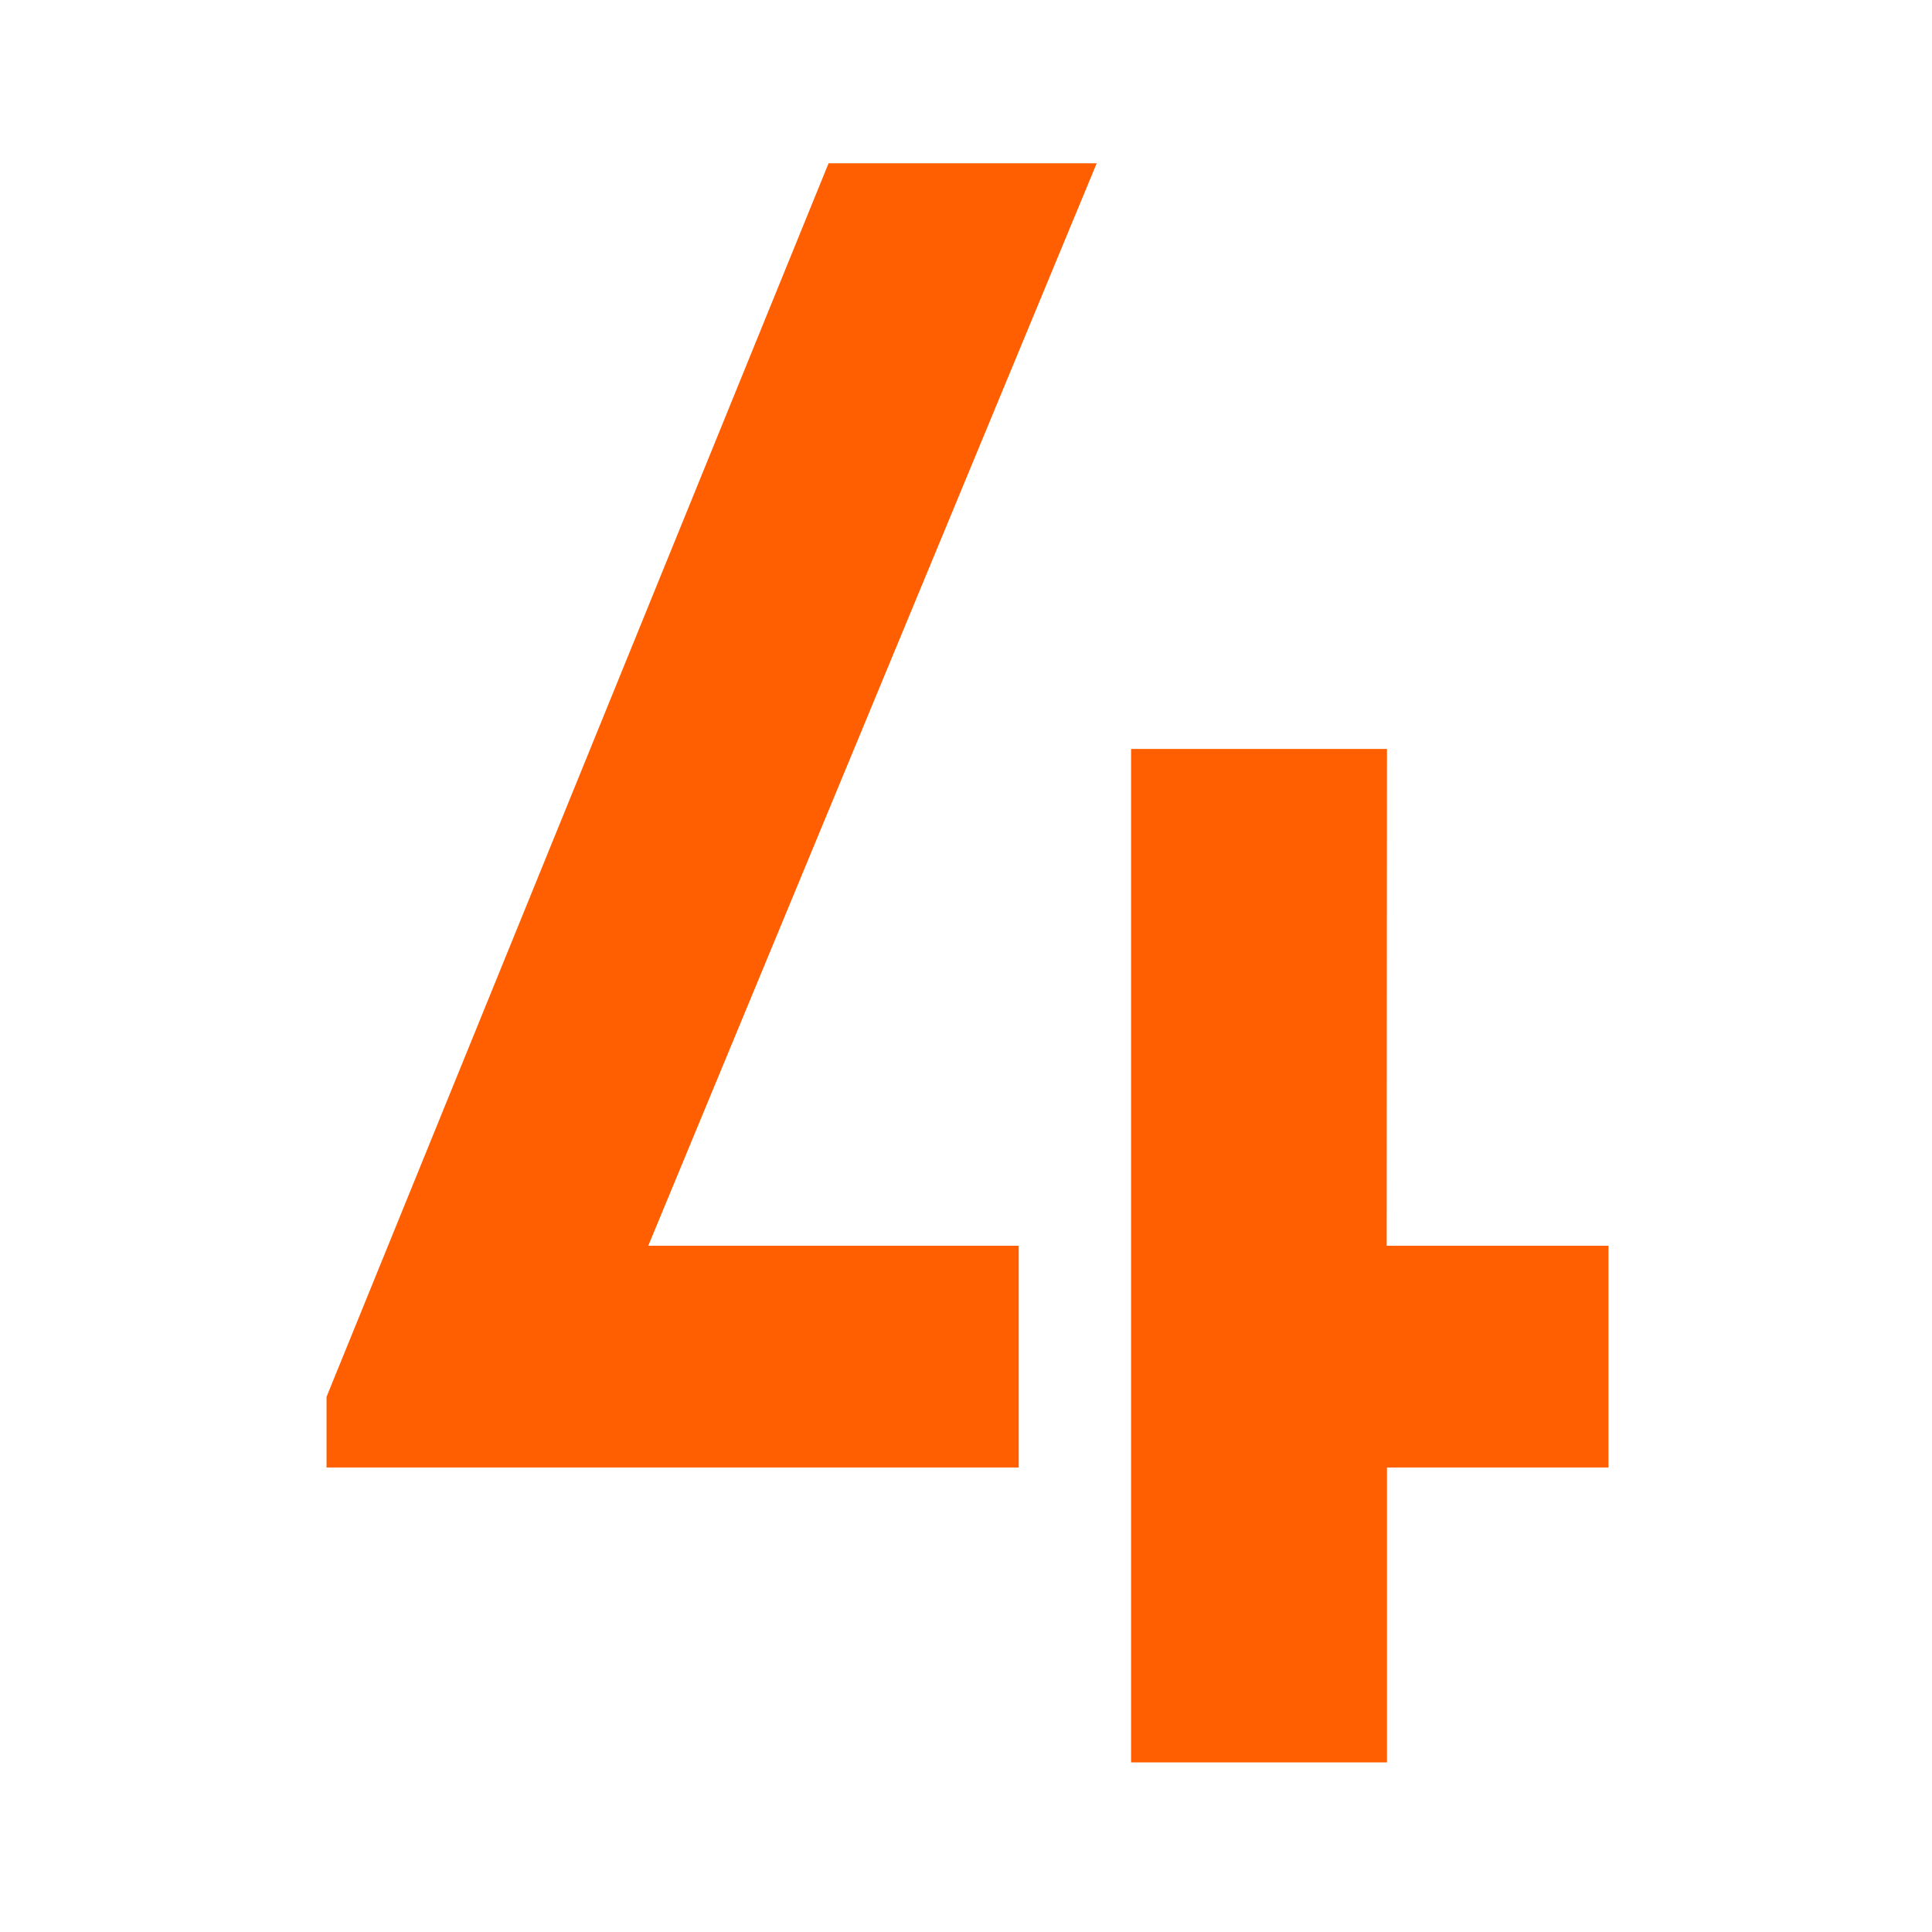 <?xml version="1.0" encoding="UTF-8"?> <svg xmlns="http://www.w3.org/2000/svg" width="213" height="213" viewBox="0 0 213 213" fill="none"> <path d="M71.47 137.34H112.31V161.79H36V154L91.35 18H120.91L71.47 137.34ZM152.88 137.34H177.33V161.79H152.91V194.3H124.7V82.57H152.91L152.88 137.34Z" fill="#FF5F00"></path> </svg> 